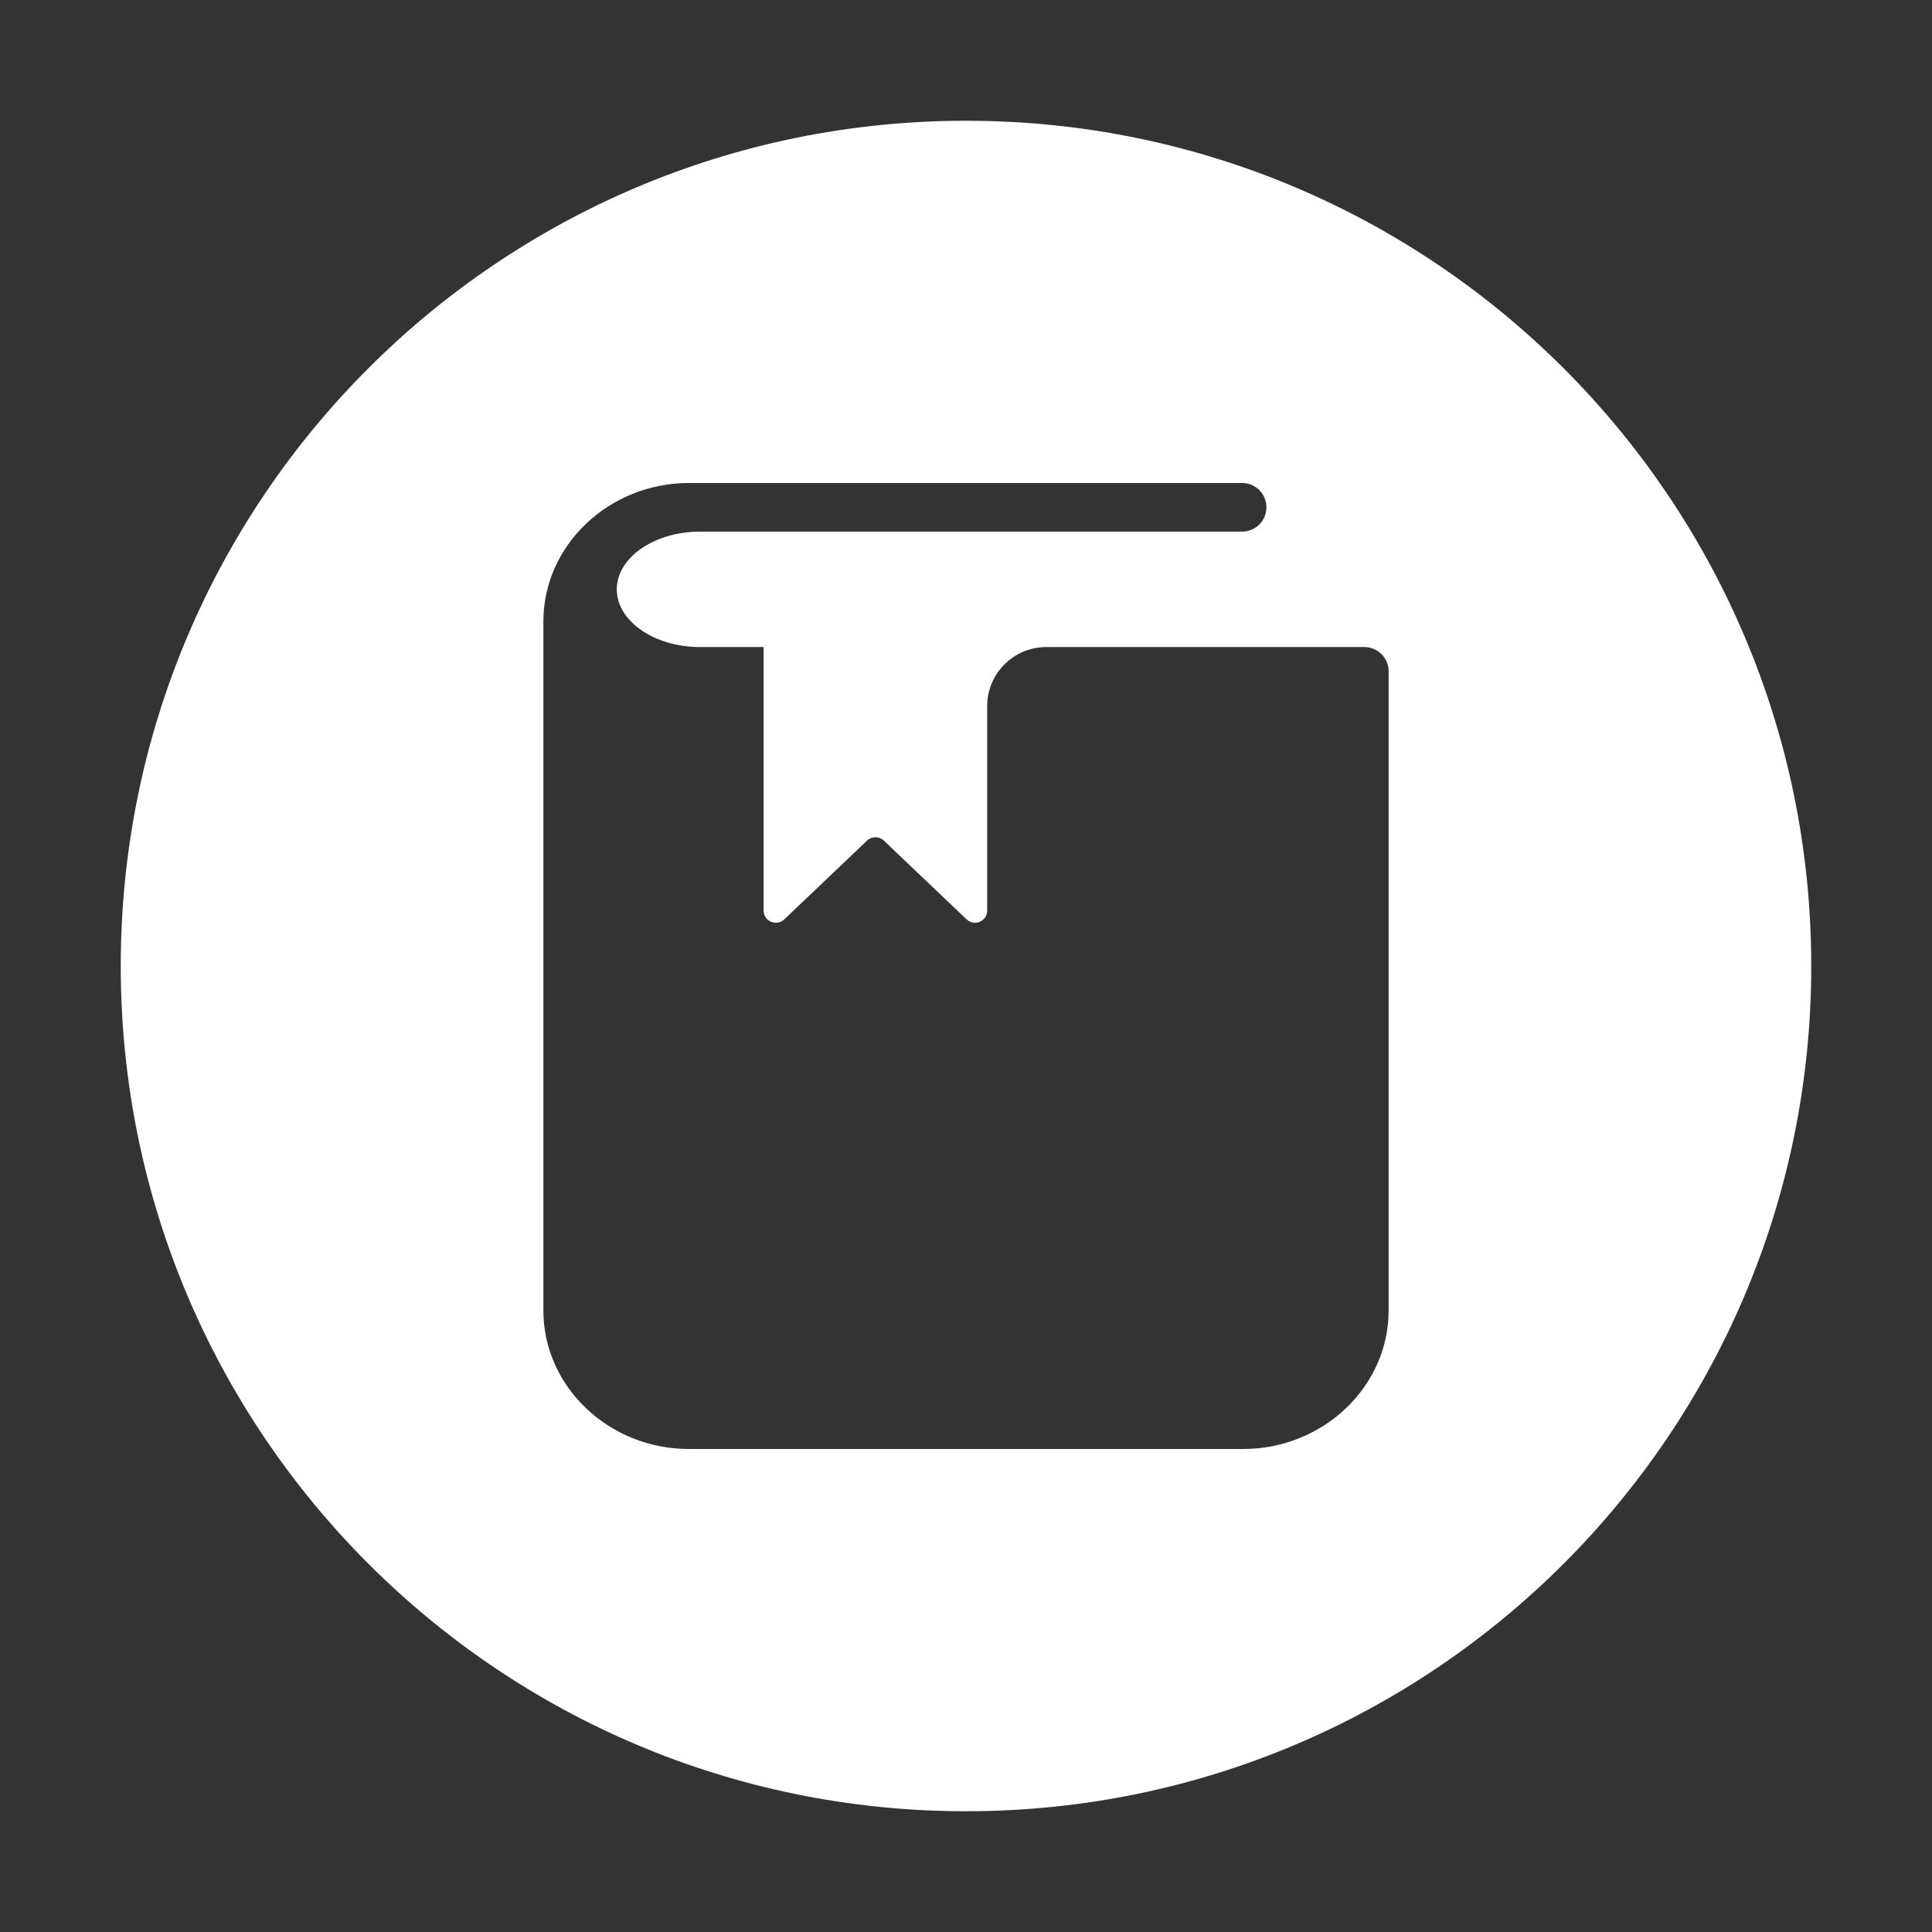 <svg width="24" height="24" viewBox="0 0 24 24" fill="none" xmlns="http://www.w3.org/2000/svg">
<rect x="0" y="0" width="24" height="24" fill="#333333" stroke="none"/>
<path fill-rule="evenodd" clip-rule="evenodd" d="M1.5 12C1.5 6.201 6.201 1.5 12 1.5C17.799 1.5 22.5 6.201 22.5 12C22.5 17.799 17.799 22.5 12 22.5C6.201 22.5 1.5 17.799 1.5 12ZM15.43 6C15.597 6 15.732 6.135 15.732 6.302C15.732 6.469 15.597 6.604 15.43 6.604H8.696C8.127 6.604 7.662 6.927 7.662 7.321C7.662 7.715 8.127 8.038 8.696 8.038H9.486V11.312C9.486 11.444 9.646 11.513 9.742 11.421L10.771 10.442C10.829 10.387 10.921 10.387 10.979 10.442L12.008 11.421C12.104 11.513 12.263 11.444 12.263 11.312V8.772C12.263 8.366 12.592 8.038 12.998 8.038H16.948C17.115 8.038 17.25 8.173 17.25 8.34V16.28C17.25 17.226 16.436 18 15.442 18H8.558C7.564 18 6.75 17.226 6.75 16.28V7.72C6.75 6.774 7.564 6 8.558 6H15.43Z" fill="white"/>
</svg>
